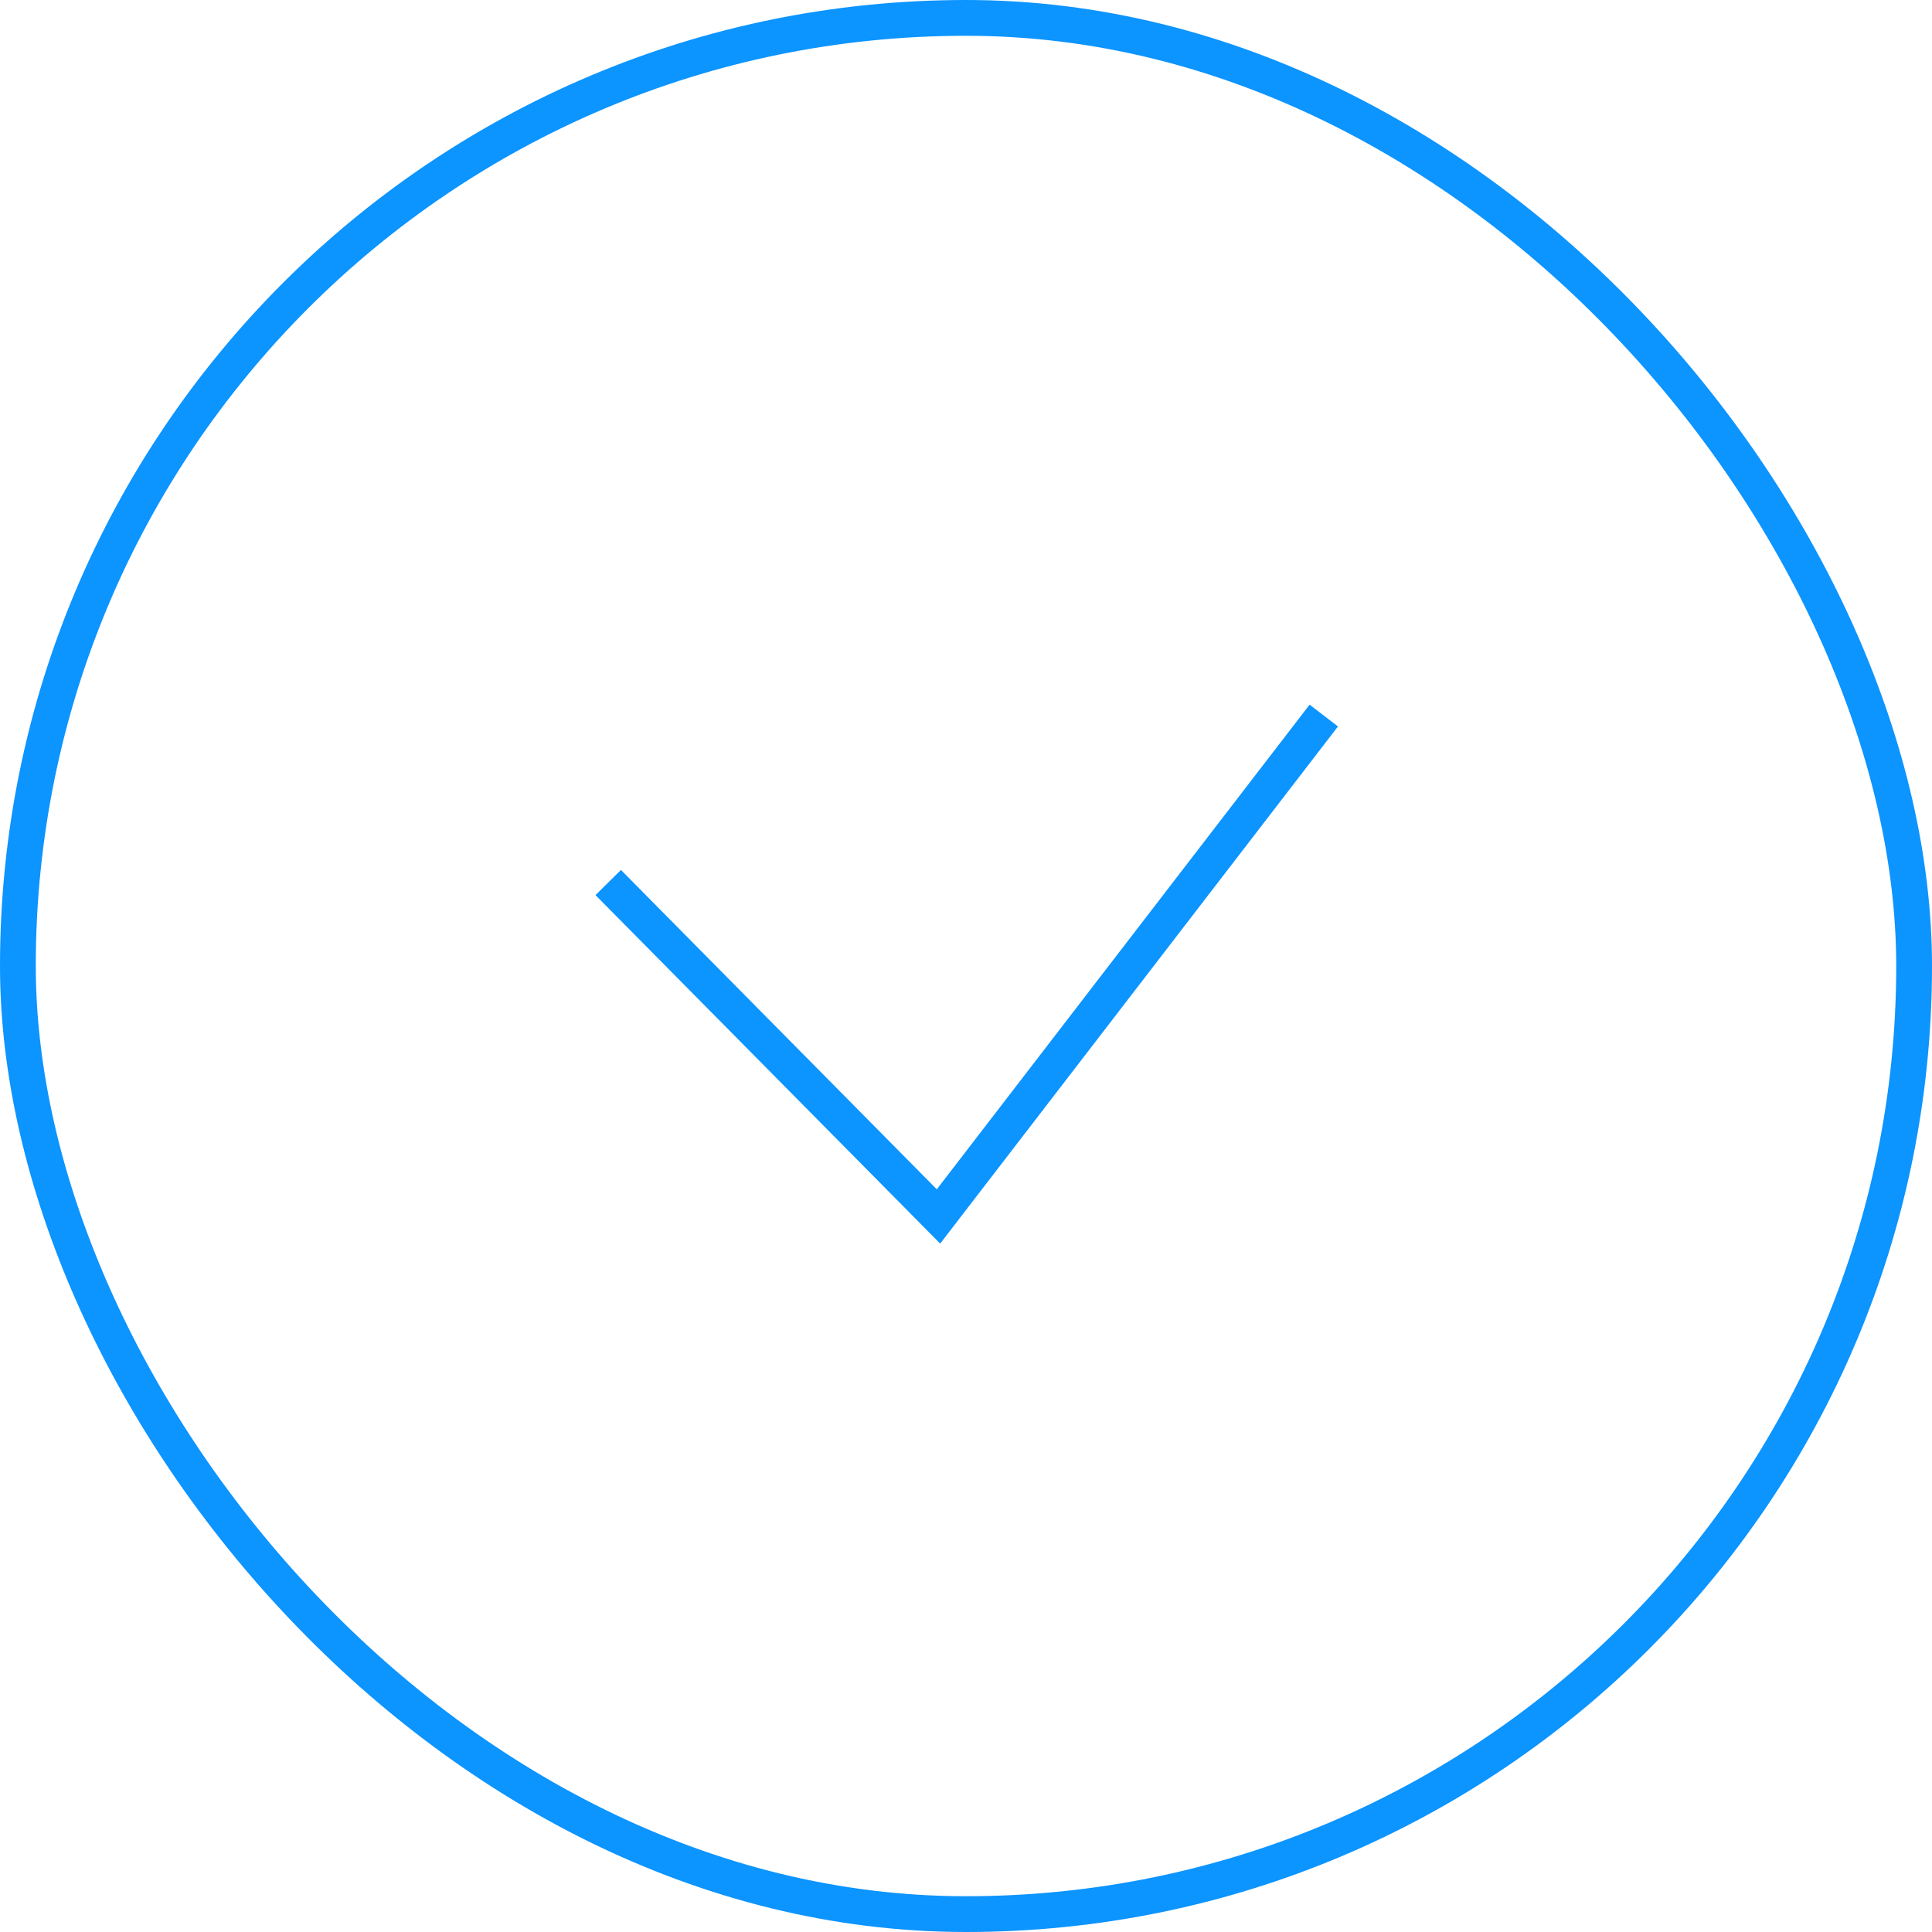 <?xml version="1.0" encoding="UTF-8"?> <svg xmlns="http://www.w3.org/2000/svg" width="54" height="54" viewBox="0 0 54 54" fill="none"> <rect x="0.5" y="0.5" width="53" height="53" rx="26.5" stroke="#0C94FF"></rect> <path d="M17 24.667L26.231 34L37 20" stroke="#0C94FF"></path> </svg> 